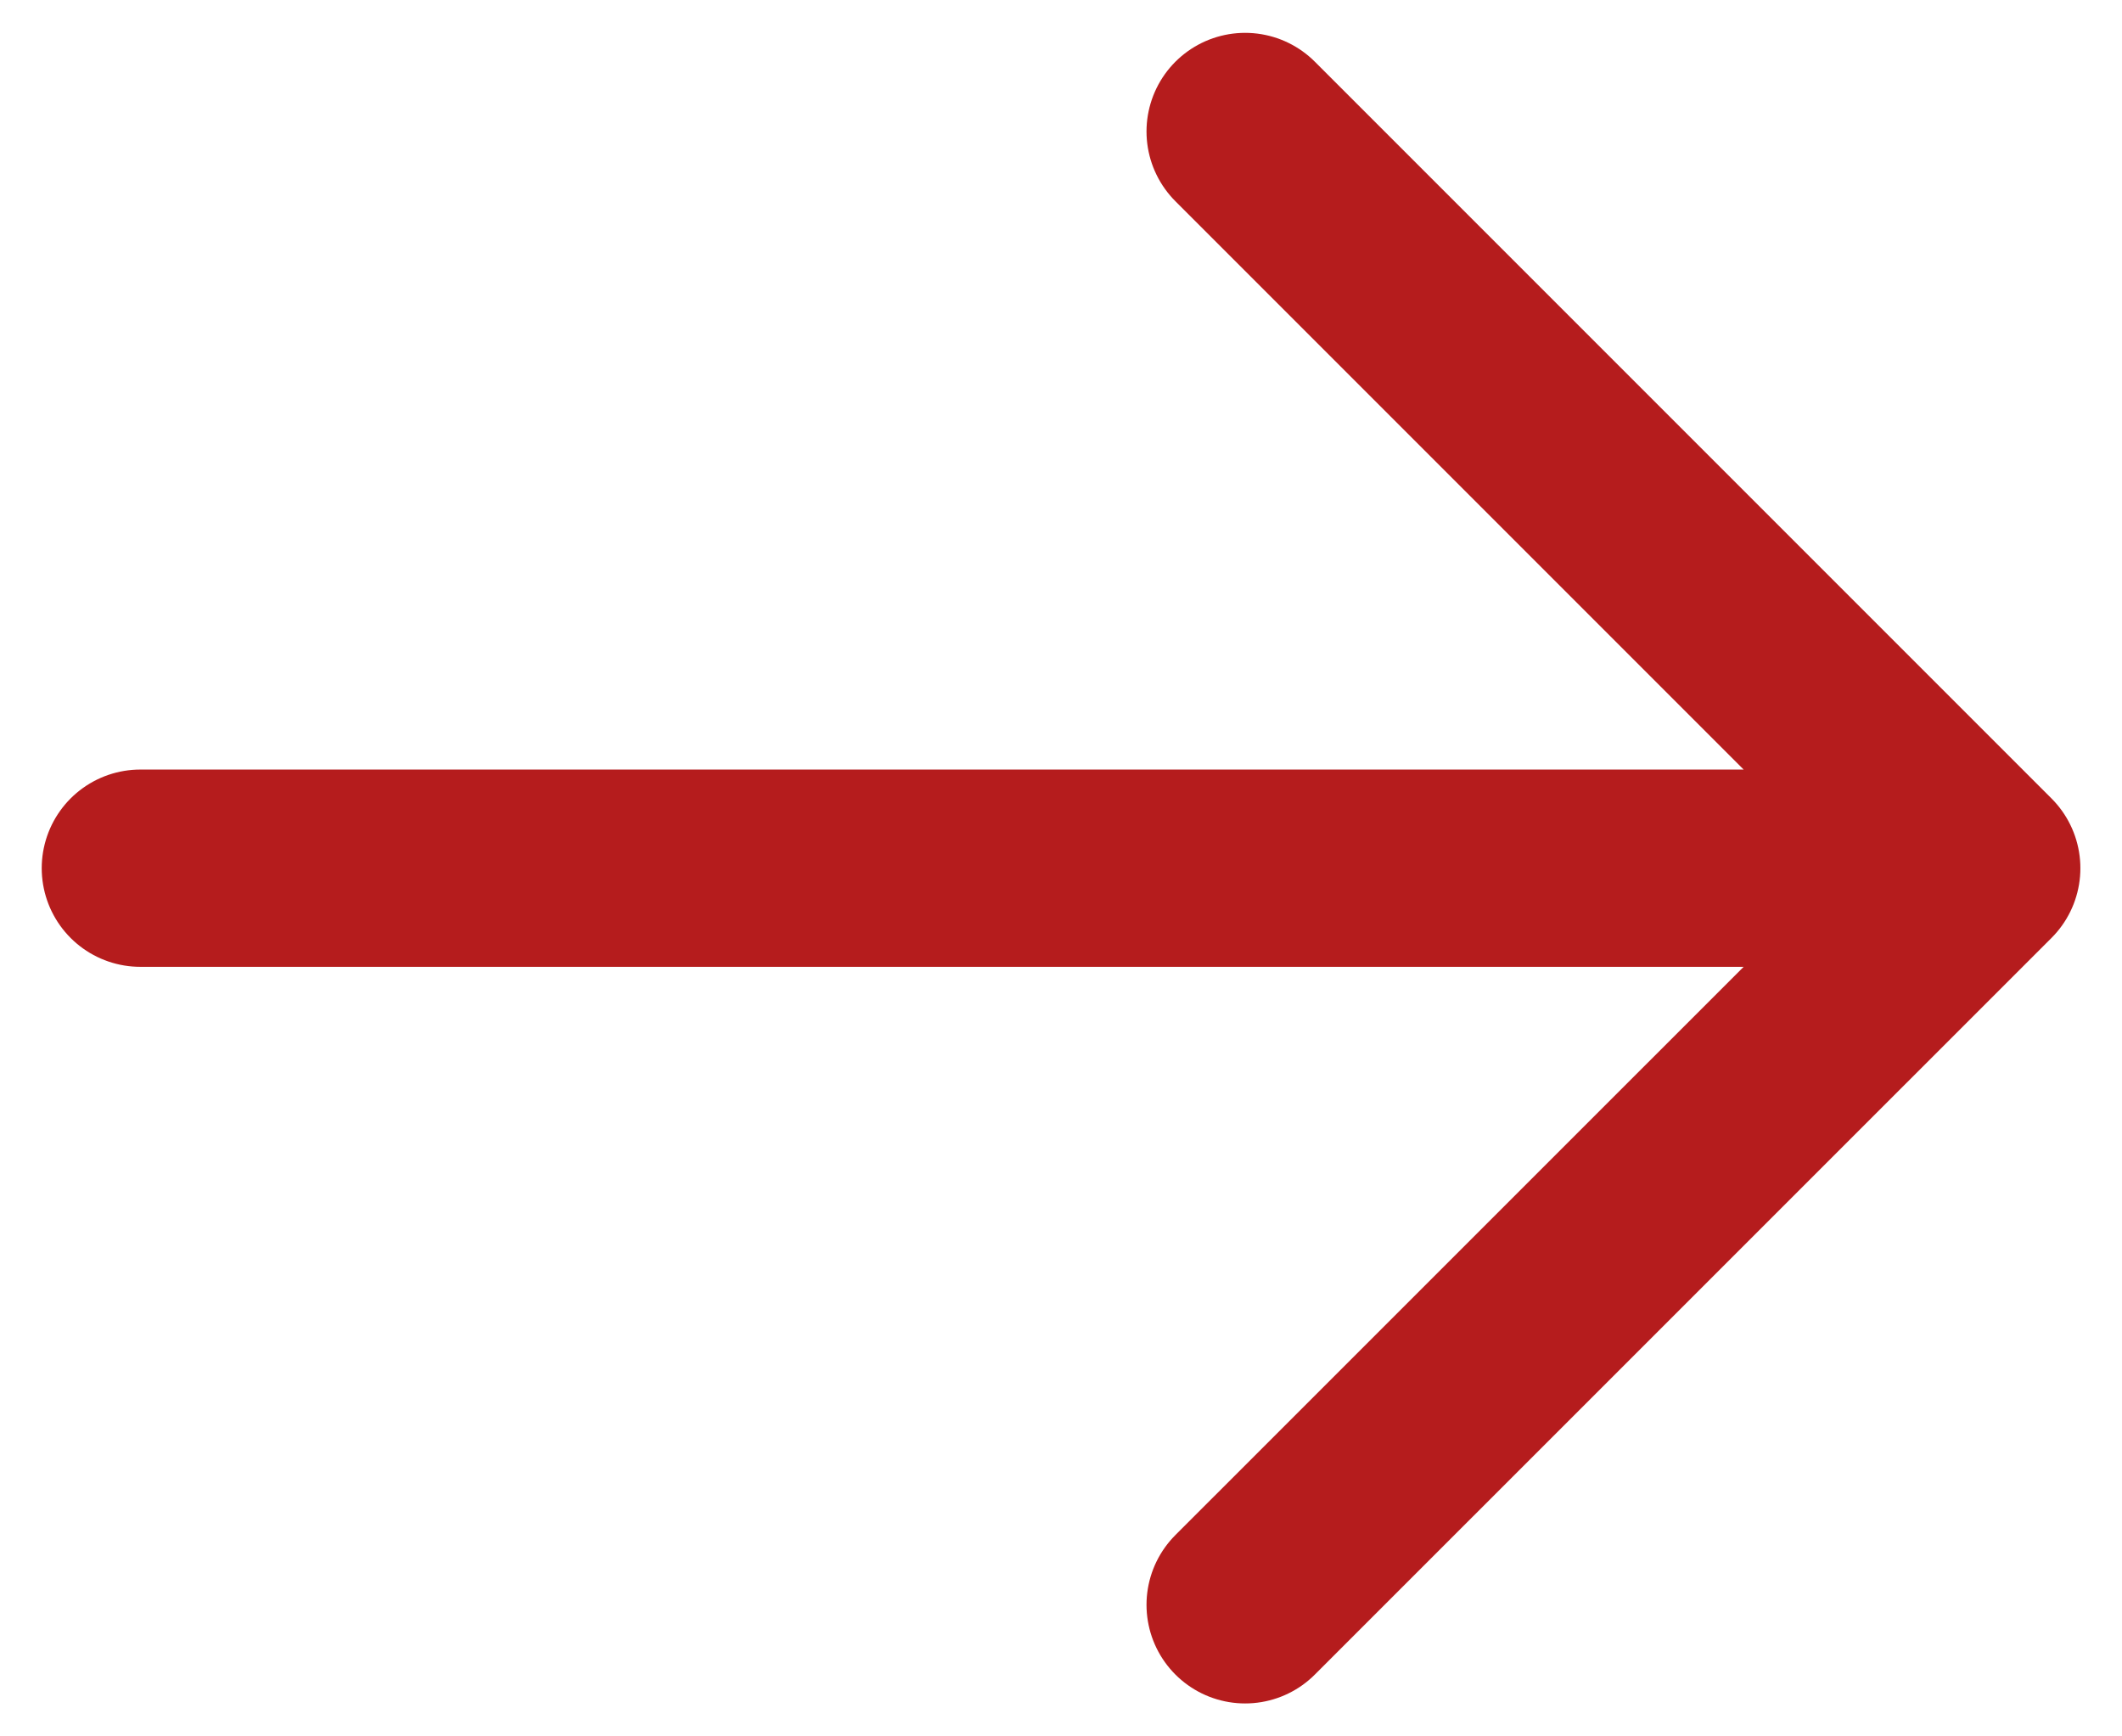 <svg width="22" height="18" viewBox="0 0 22 18" fill="none" xmlns="http://www.w3.org/2000/svg">
<path d="M1.455 9H20.546M20.546 9L12.909 1.363M20.546 9L12.909 16.636" stroke="#B51C1D" stroke-width="2.045" stroke-linecap="round" stroke-linejoin="round"/>
</svg>
